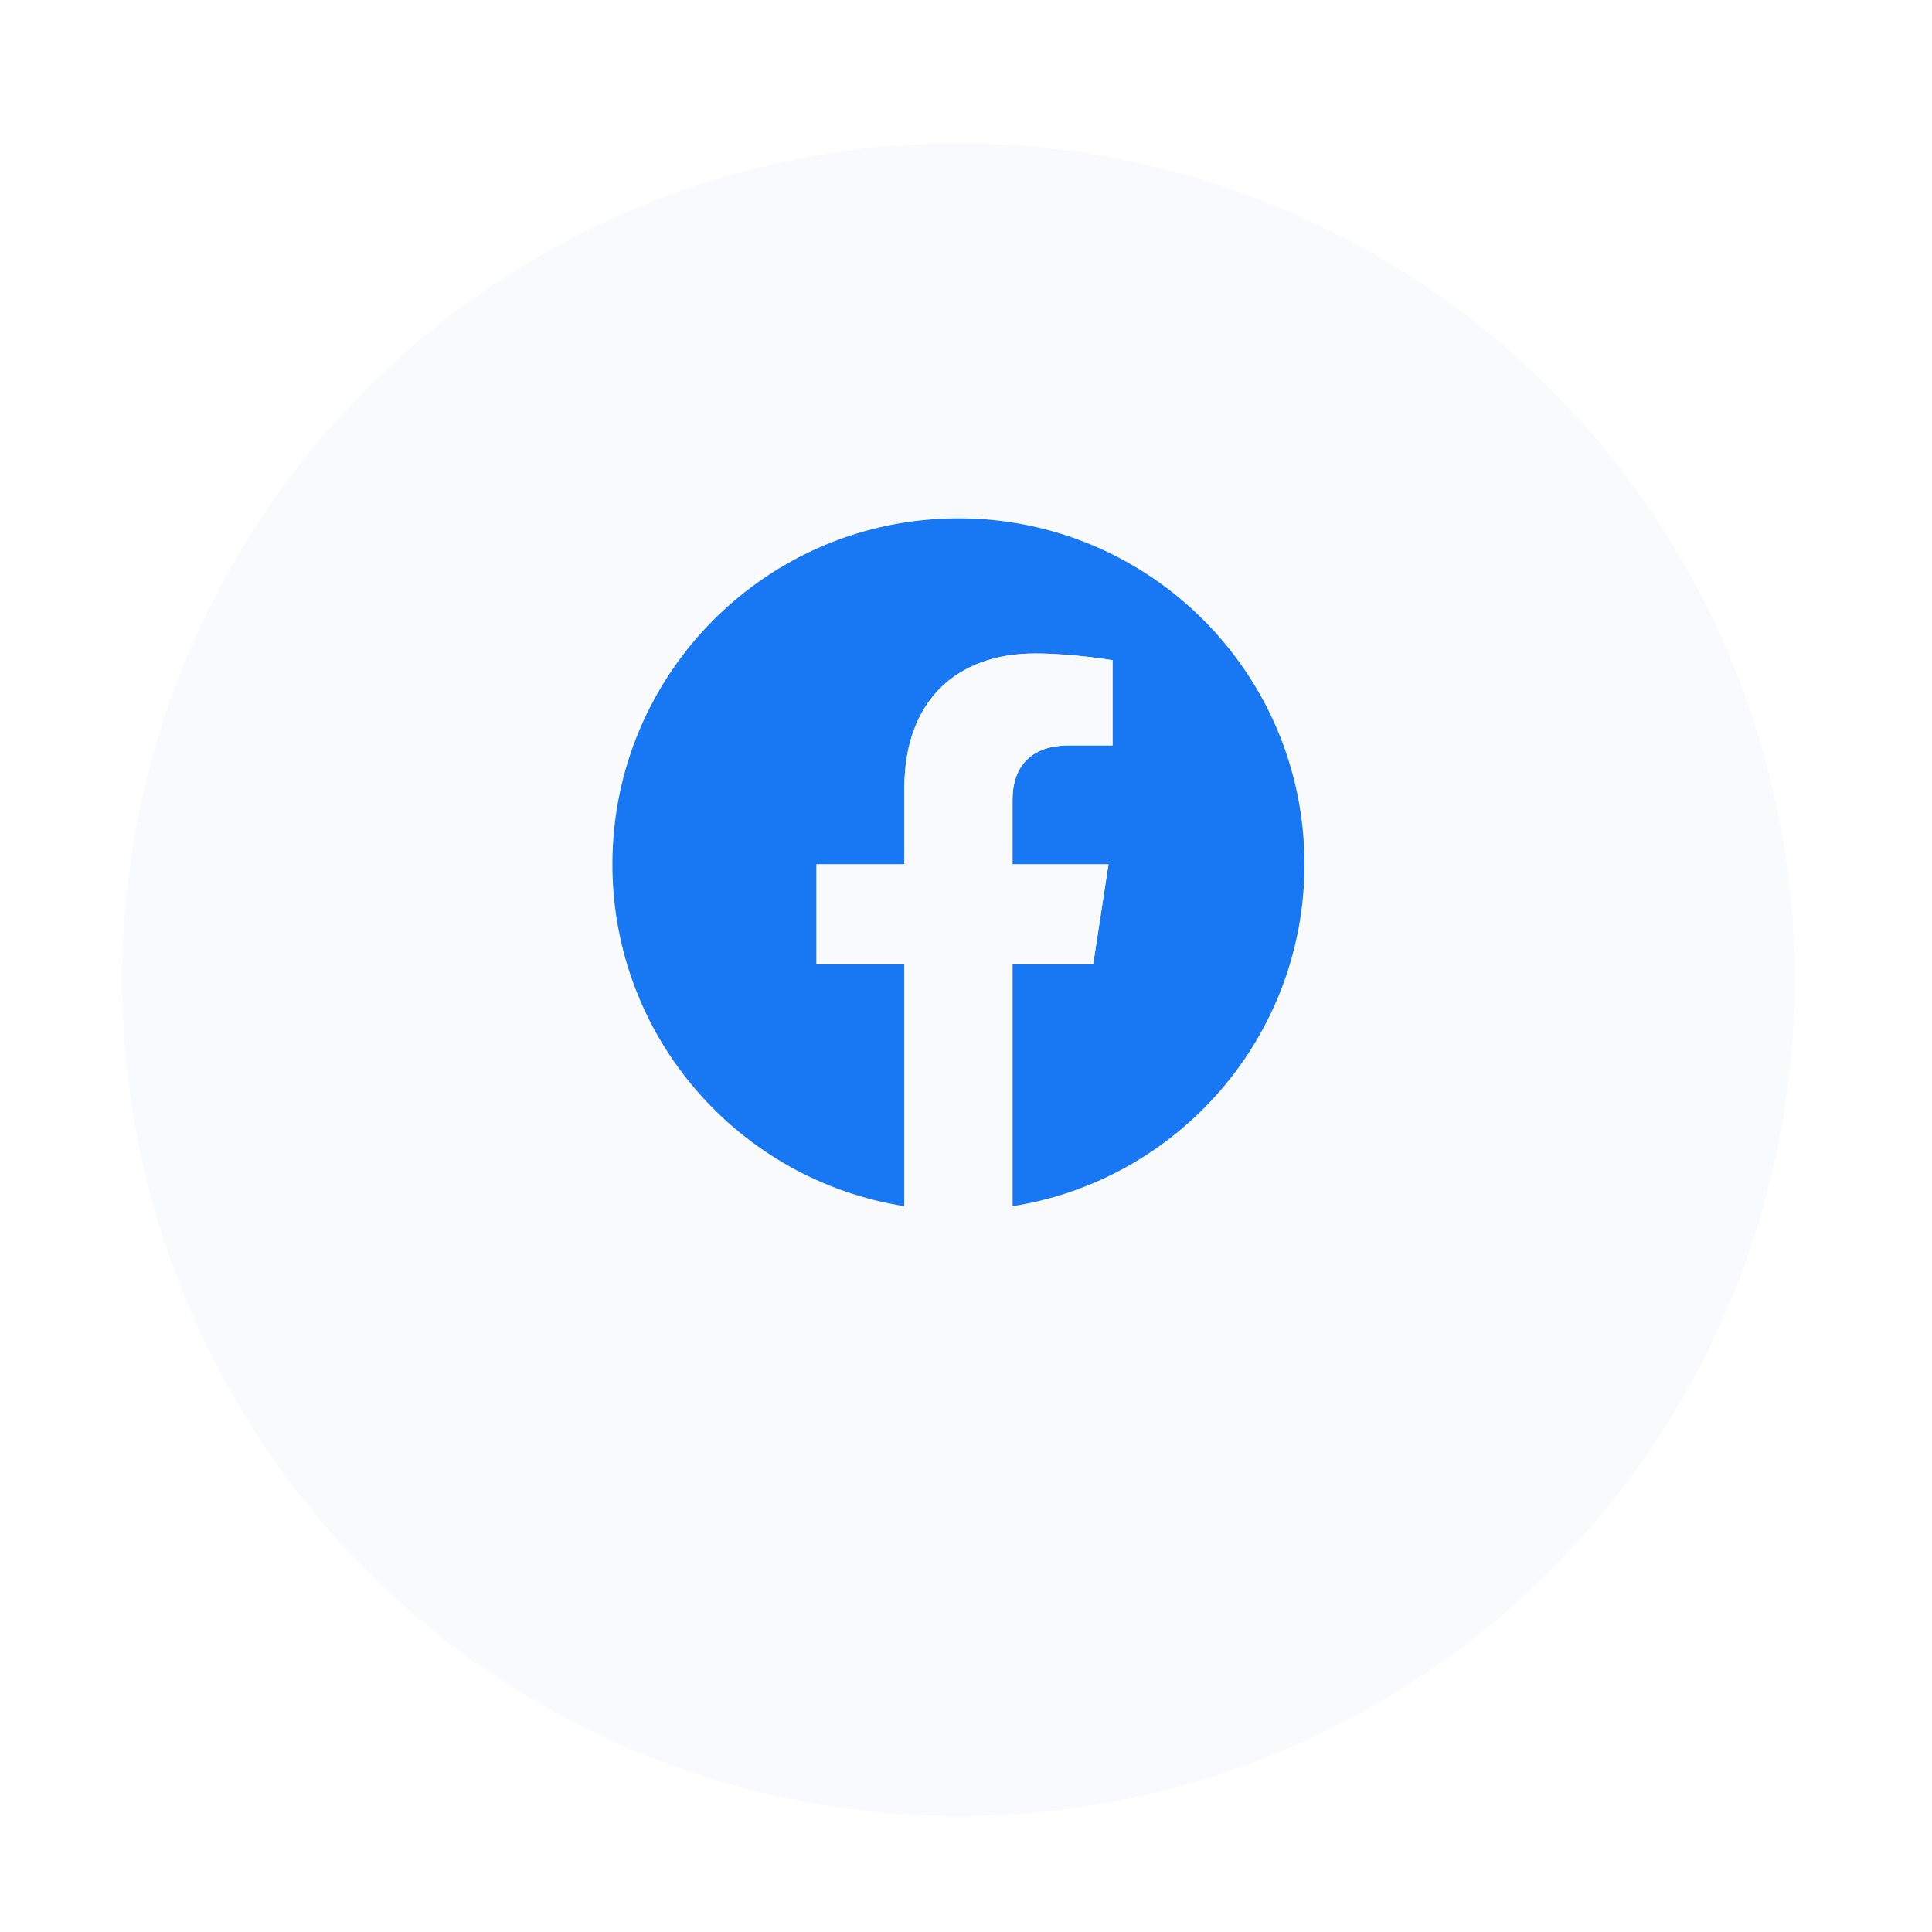 <svg width="67" height="67" viewBox="0 0 67 67" fill="none" xmlns="http://www.w3.org/2000/svg">
<g filter="url(#filter0_d_368_5798)">
<circle cx="33.238" cy="29.975" r="29" fill="#F9FAFB"/>
</g>
<g clip-path="url(#clip0_368_5798)">
<path d="M45.238 29.975C45.238 23.347 39.866 17.975 33.238 17.975C26.611 17.975 21.238 23.347 21.238 29.975C21.238 35.964 25.627 40.929 31.363 41.829V33.443H28.316V29.975H31.363V27.331C31.363 24.323 33.155 22.662 35.896 22.662C37.209 22.662 38.582 22.896 38.582 22.896V25.85H37.069C35.578 25.85 35.113 26.775 35.113 27.724V29.975H38.441L37.909 33.443H35.113V41.829C40.85 40.929 45.238 35.964 45.238 29.975Z" fill="#1877F2"/>
<path d="M37.909 33.443L38.441 29.975H35.113V27.724C35.113 26.774 35.578 25.85 37.069 25.85H38.582V22.896C38.582 22.896 37.209 22.662 35.896 22.662C33.155 22.662 31.363 24.323 31.363 27.331V29.975H28.316V33.443H31.363V41.829C31.983 41.926 32.61 41.975 33.238 41.975C33.866 41.975 34.493 41.926 35.113 41.829V33.443H37.909Z" fill="#F9FAFB"/>
</g>
<defs>
<filter id="filter0_d_368_5798" x="0.238" y="0.975" width="66" height="66" filterUnits="userSpaceOnUse" color-interpolation-filters="sRGB">
<feFlood flood-opacity="0" result="BackgroundImageFix"/>
<feColorMatrix in="SourceAlpha" type="matrix" values="0 0 0 0 0 0 0 0 0 0 0 0 0 0 0 0 0 0 127 0" result="hardAlpha"/>
<feOffset dy="4"/>
<feGaussianBlur stdDeviation="2"/>
<feComposite in2="hardAlpha" operator="out"/>
<feColorMatrix type="matrix" values="0 0 0 0 0.945 0 0 0 0 0.961 0 0 0 0 0.976 0 0 0 1 0"/>
<feBlend mode="normal" in2="BackgroundImageFix" result="effect1_dropShadow_368_5798"/>
<feBlend mode="normal" in="SourceGraphic" in2="effect1_dropShadow_368_5798" result="shape"/>
</filter>
<clipPath id="clip0_368_5798">
<rect width="24" height="24" fill="white" transform="translate(21.238 17.975)"/>
</clipPath>
</defs>
</svg>
